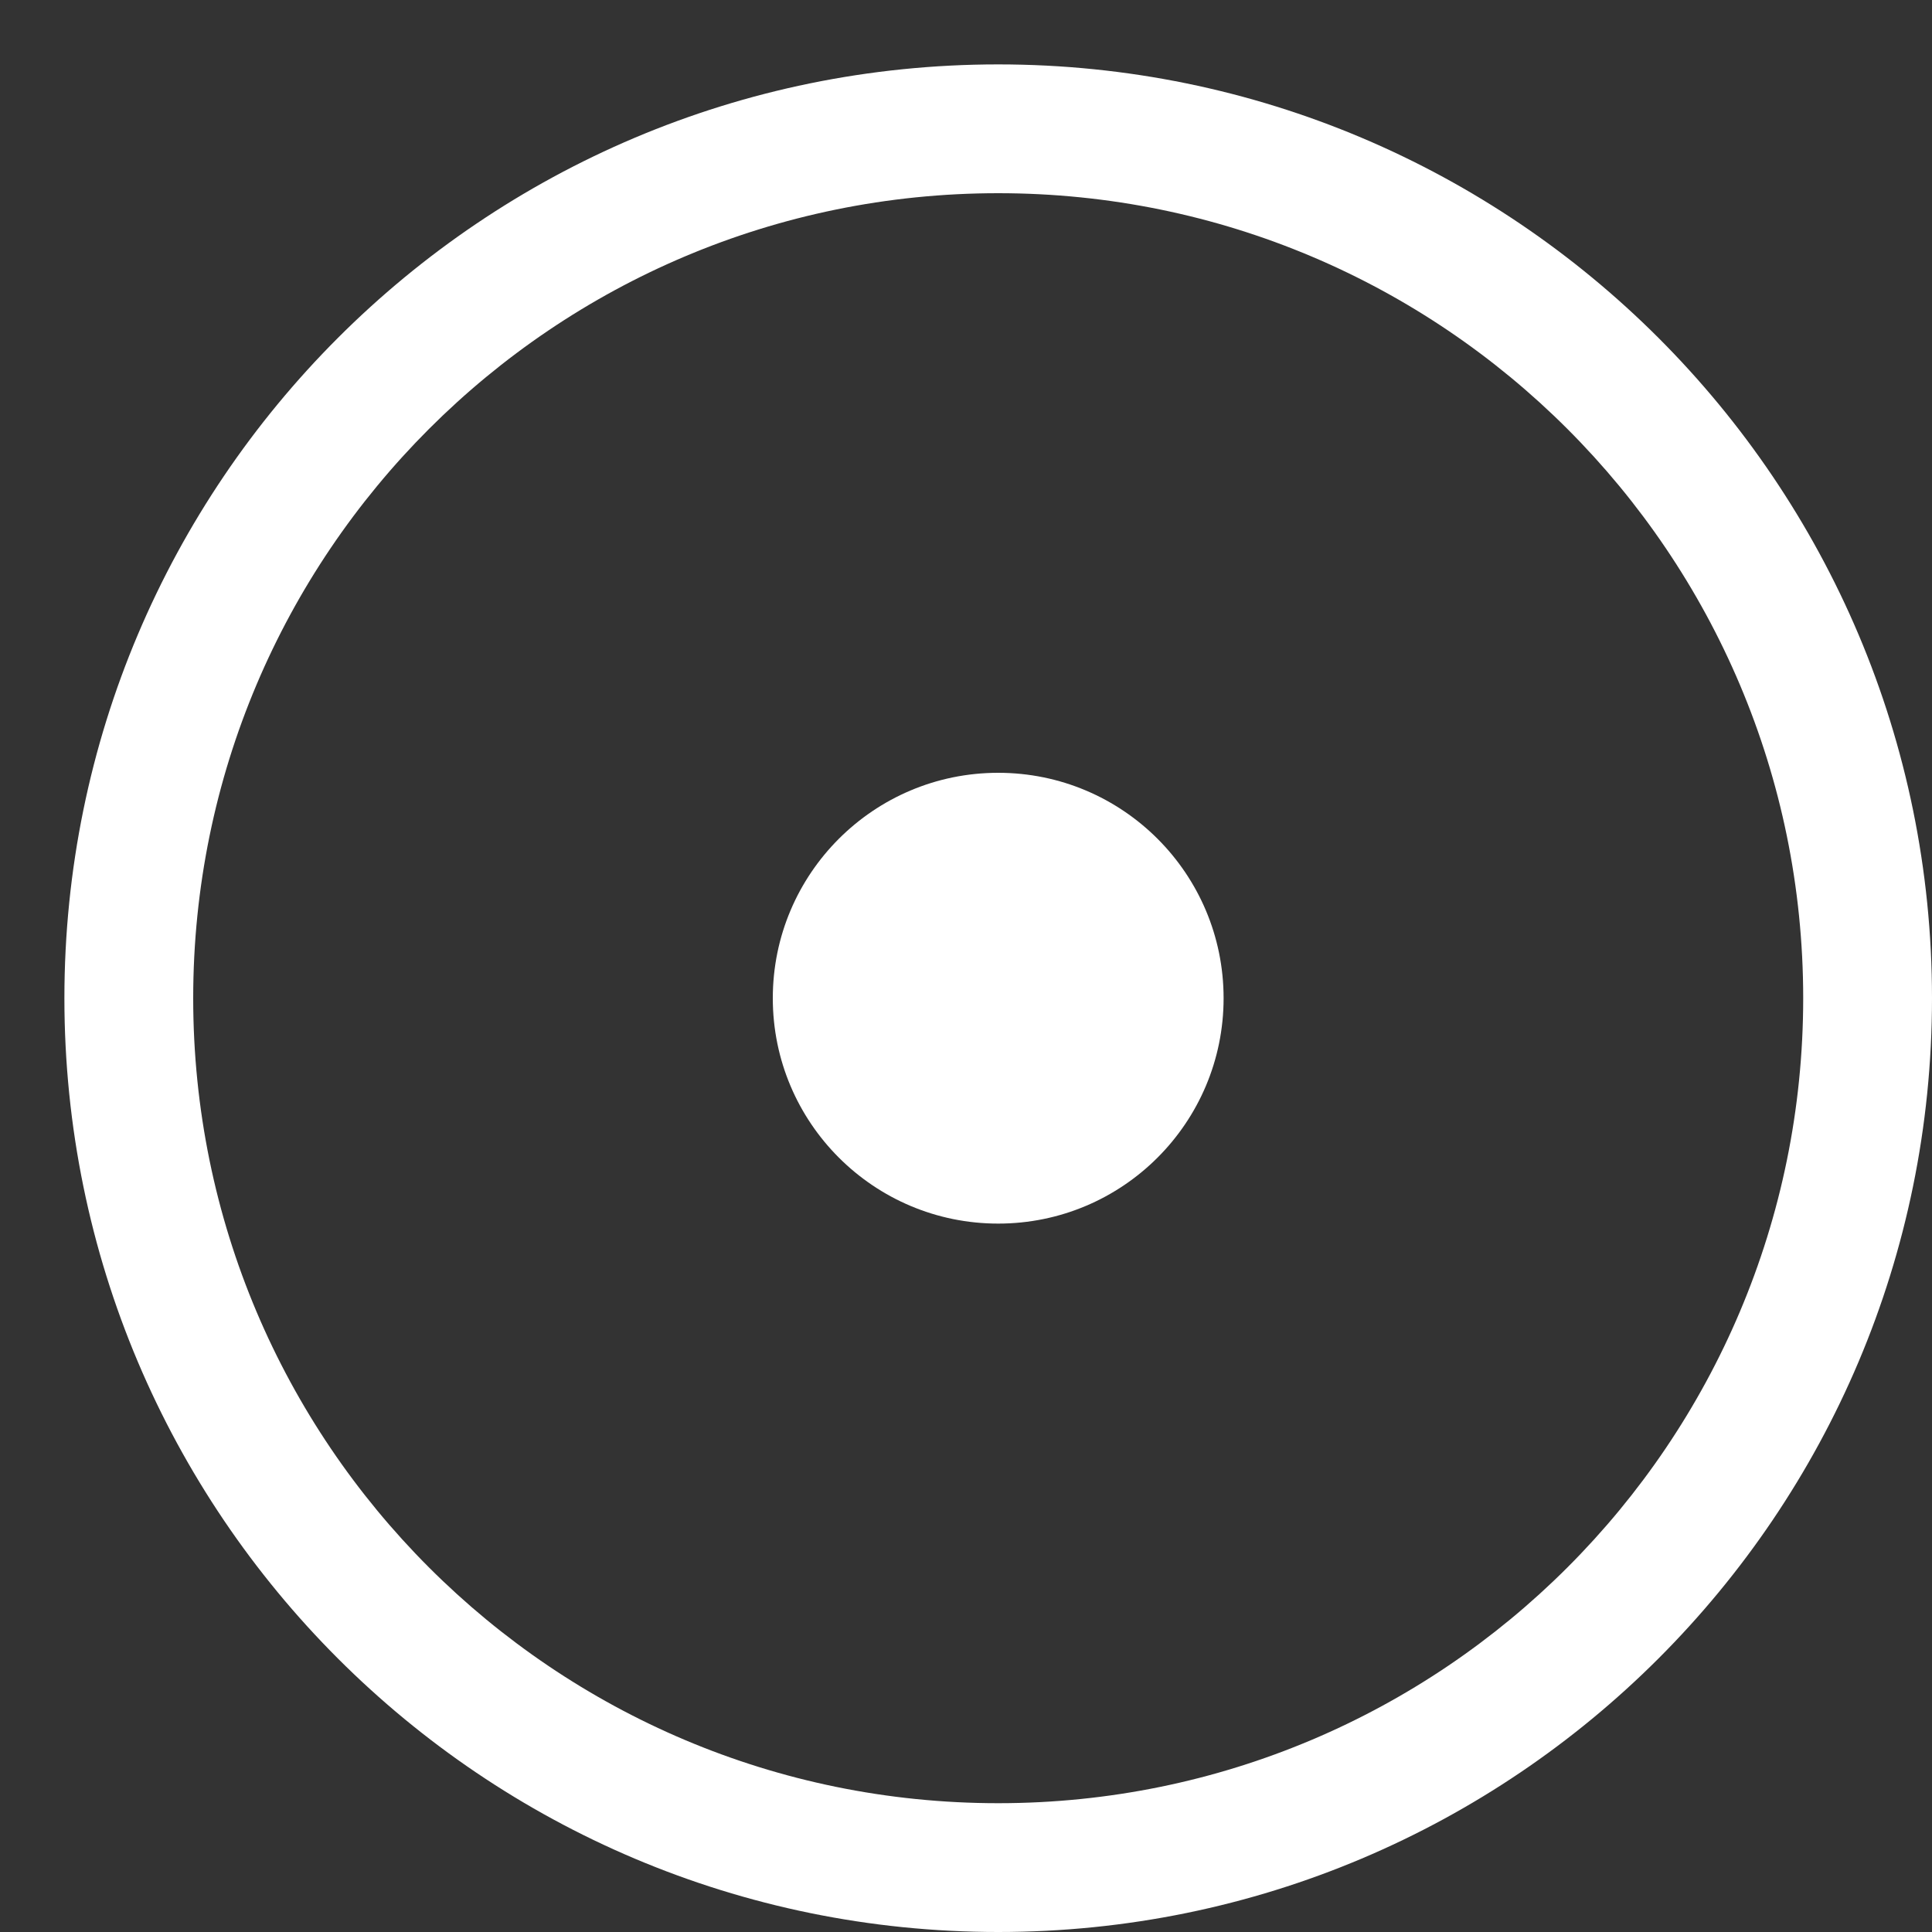 <svg width="30" height="30" xmlns="http://www.w3.org/2000/svg"><rect width="100%" height="100%" fill="#333333" stroke="none"/><g transform="translate(1 1)" fill="#FFF"><circle cx="14.5" cy="14.5" r="3.5"/><path d="M14.5 29C6.492 29 0 22.508 0 14.5S6.492 0 14.5 0 29 6.492 29 14.5 22.508 29 14.5 29zm0-2C21.404 27 27 21.404 27 14.5S21.404 2 14.5 2 2 7.596 2 14.5 7.596 27 14.5 27z"/></g></svg>